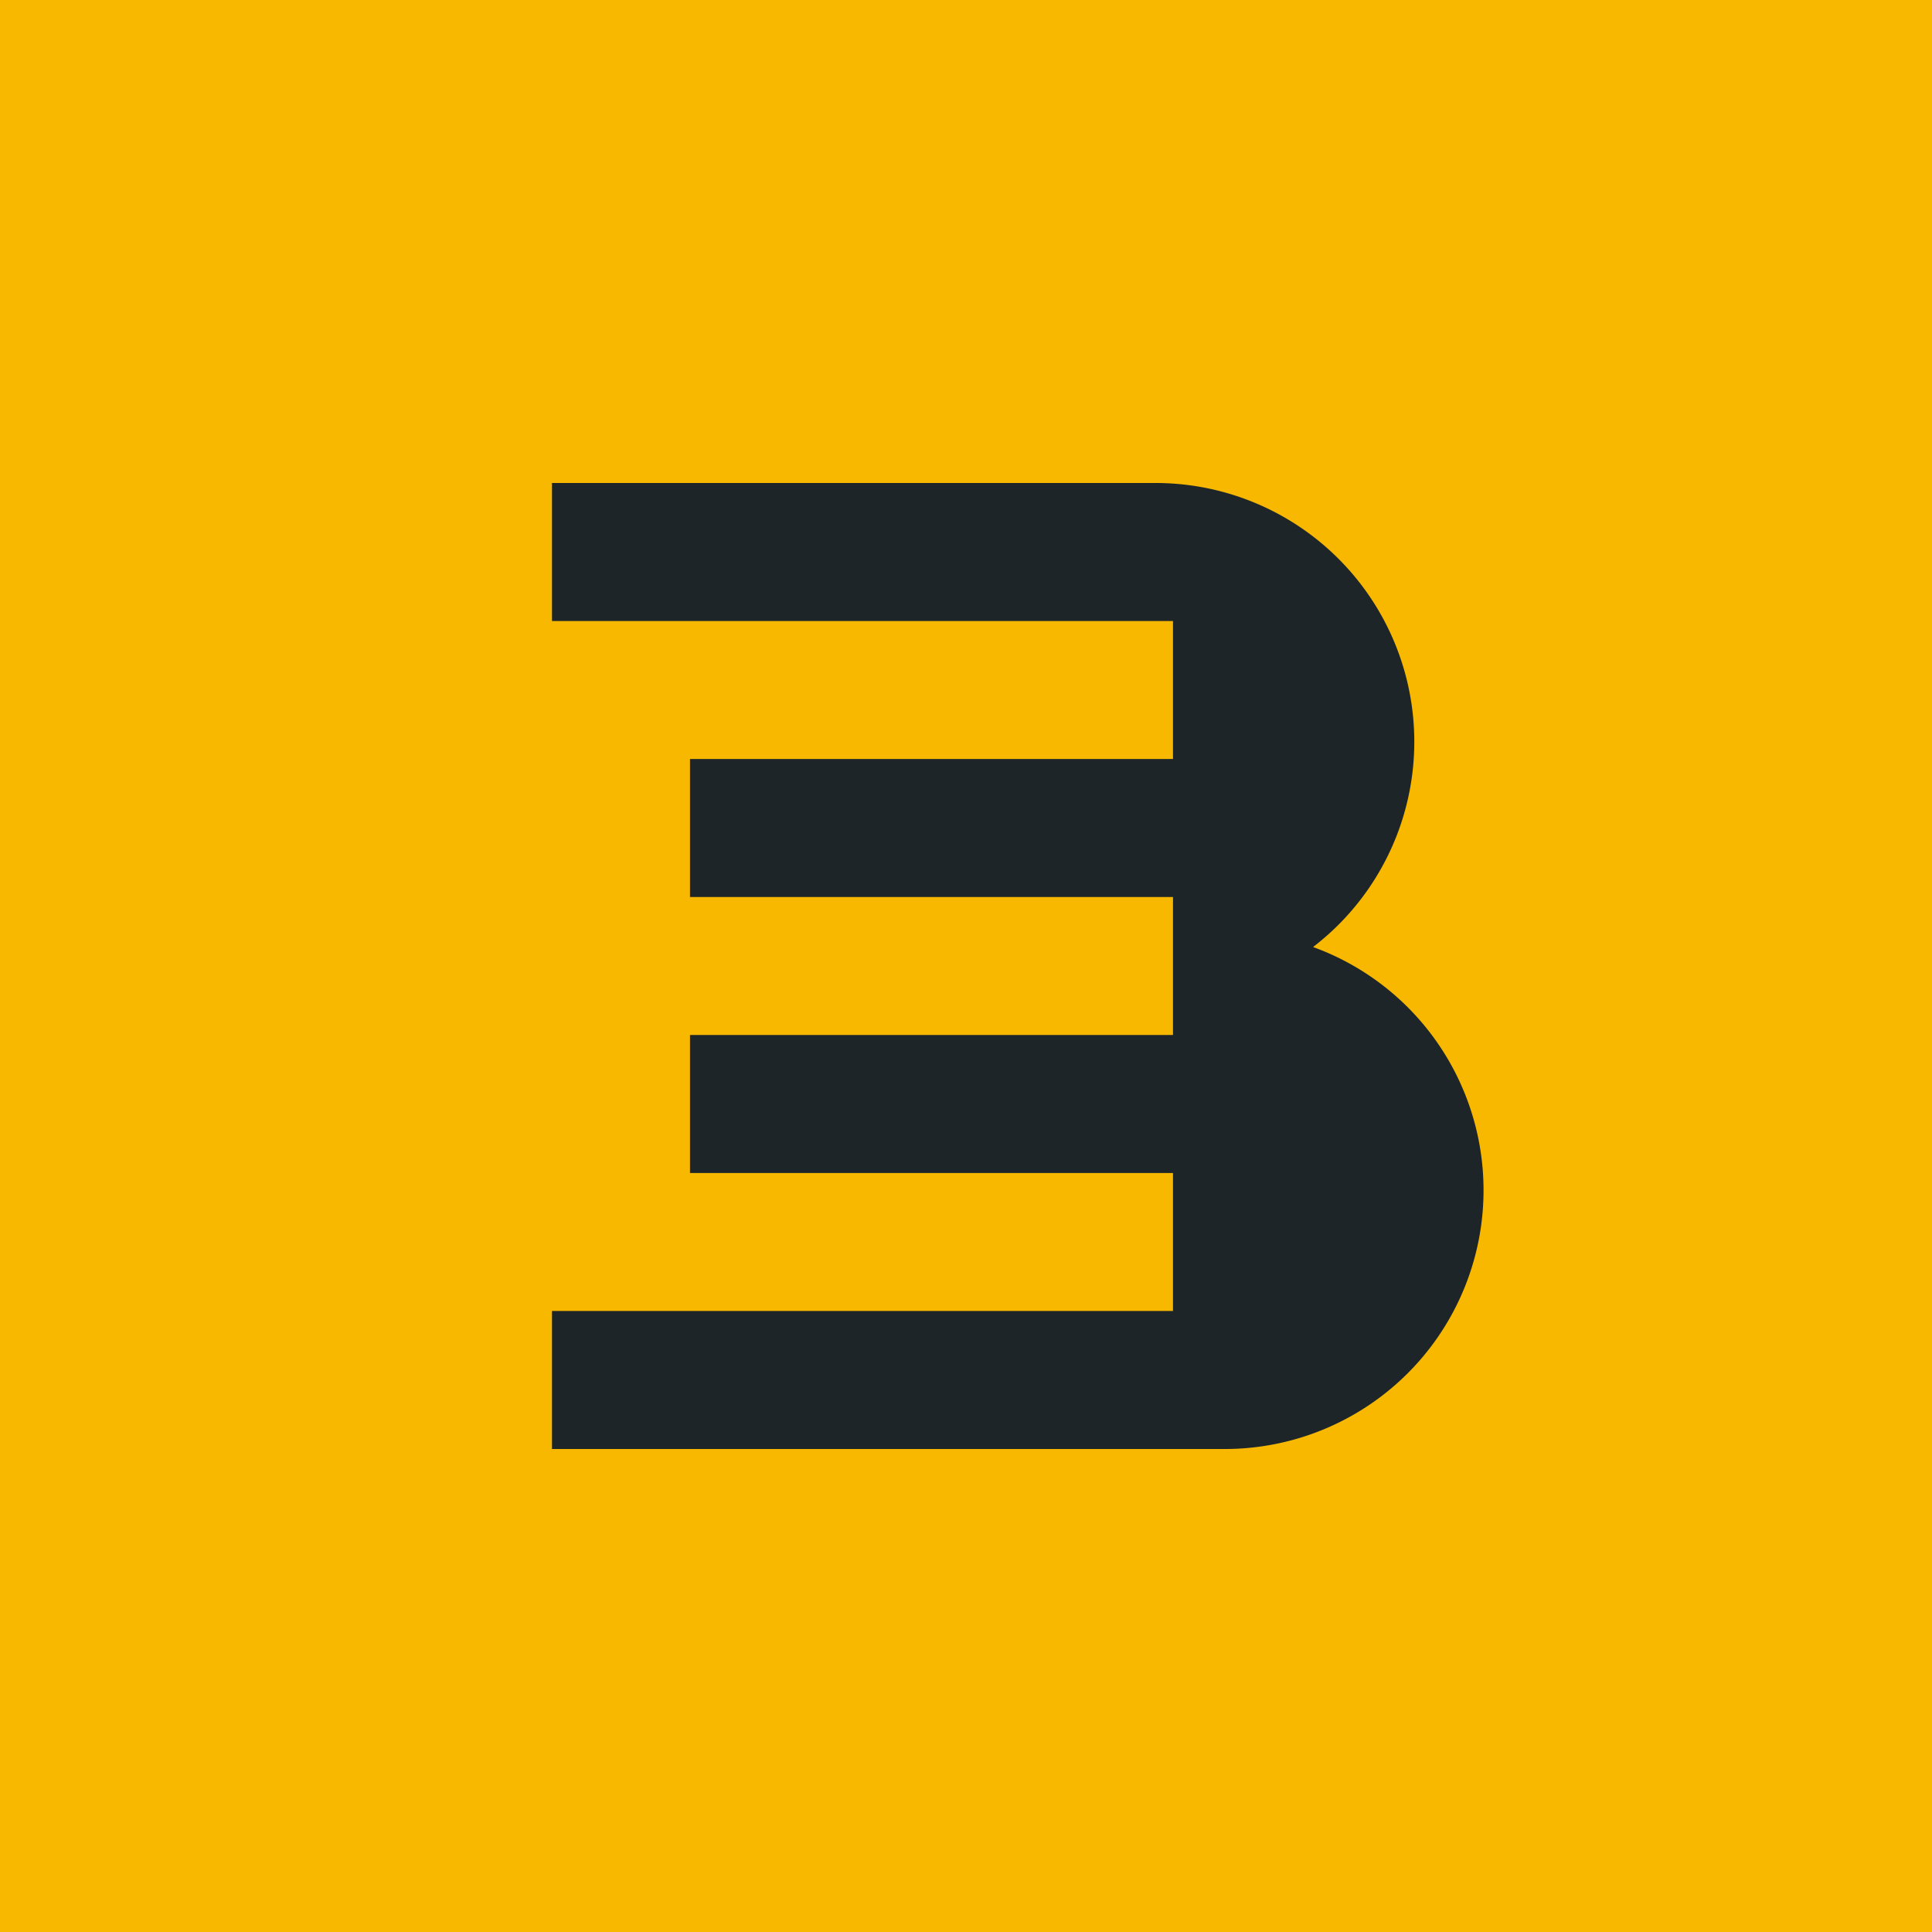 <!-- by TradingView --><svg width="56" height="56" viewBox="0 0 56 56" xmlns="http://www.w3.org/2000/svg"><path fill="#F8B800" d="M0 0h56v56H0z"/><path d="M33.5 14a7.5 7.5 0 0 1 4.56 13.45A7.5 7.5 0 0 1 35.5 42H16v-4h18v-4H20v-4h14v-4H20v-4h14v-4H16v-4h17.5Z" fill="#1D2528"/></svg>